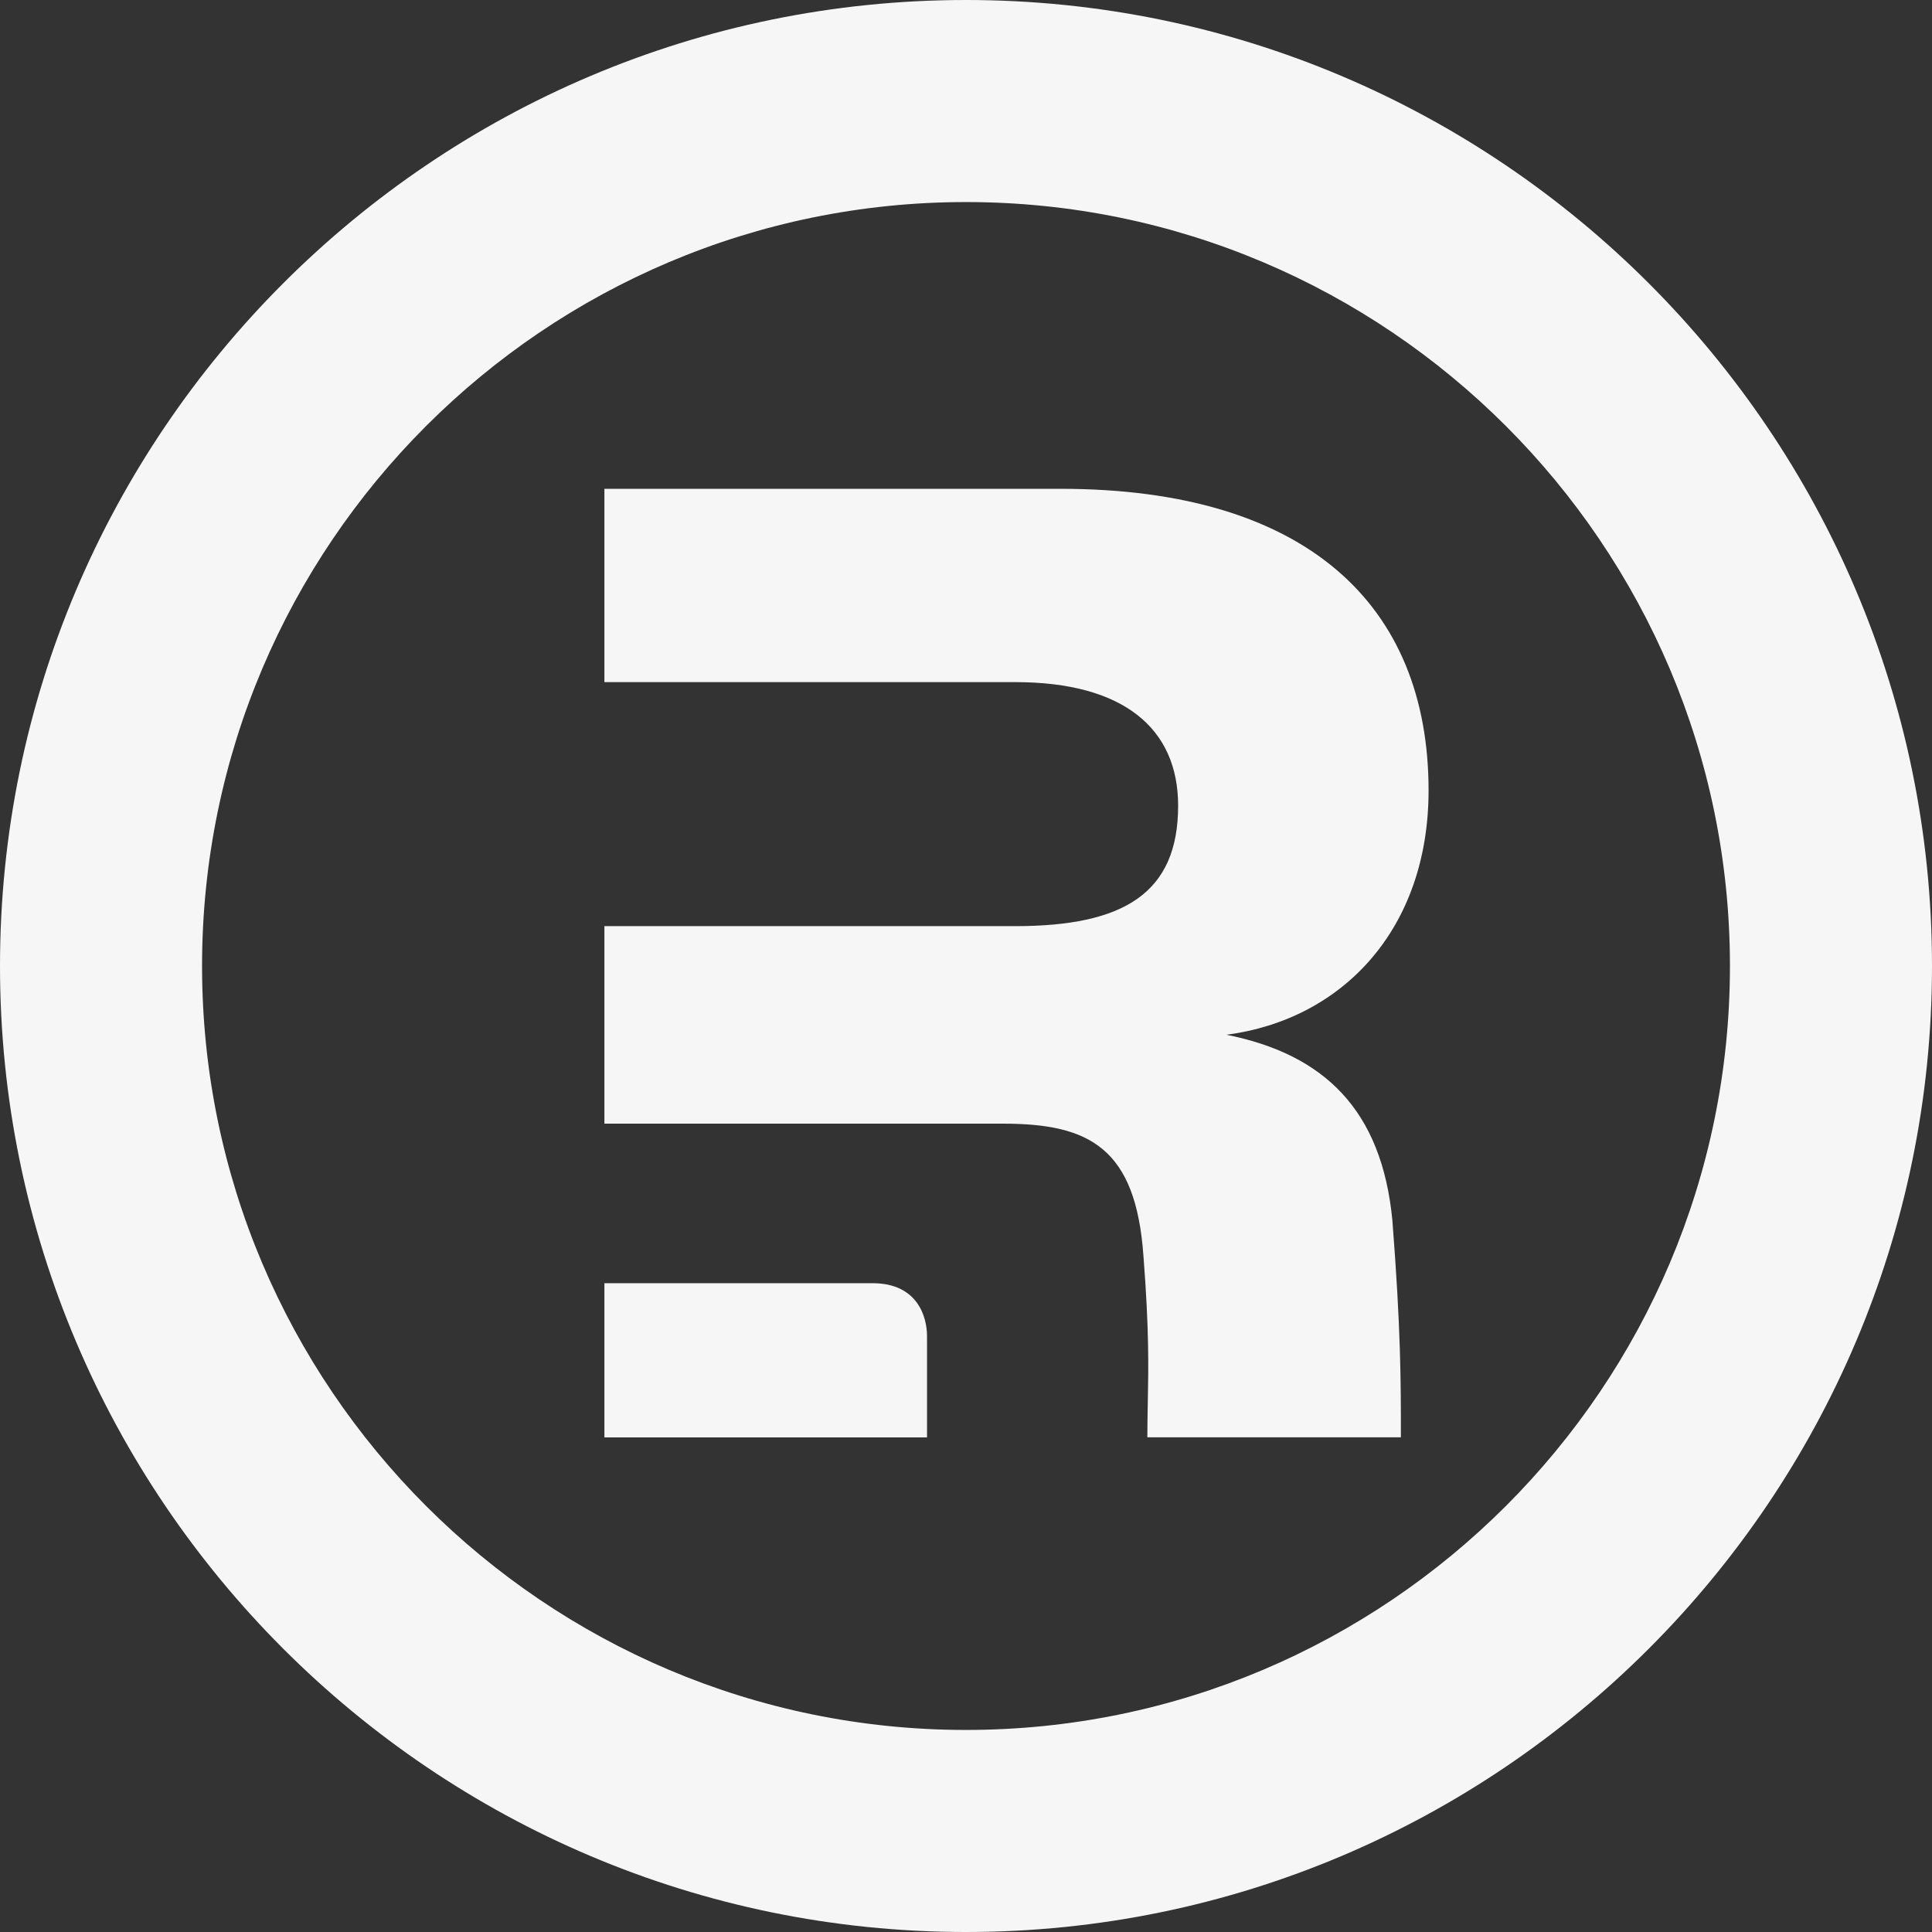 <?xml version="1.0" encoding="UTF-8"?><svg id="Layer_2" xmlns="http://www.w3.org/2000/svg" viewBox="0 0 174.5 174.5"><rect x="0" y="0" width="174.5" height="174.5" fill="#333333" stroke="none"/><g id="Layer_1-2"><path d="M87.25,0C39.14,0,0,39.14,0,87.25s39.14,87.25,87.25,87.25,87.25-39.14,87.25-87.25S135.36,0,87.25,0ZM87.25,156.25c-38.05,0-69-30.95-69-69S49.2,18.25,87.25,18.25s69,30.95,69,69-30.95,69-69,69Z" style="fill:#f6f6f6;"/><path d="M125.76,110.22c.77,9.9.77,14.54.77,19.6h-22.9c0-1.1.02-2.11.04-3.14.06-3.18.13-6.5-.39-13.2-.68-9.81-4.9-11.99-12.67-11.99h-36.02v-17.84h37.11c9.81,0,14.71-2.98,14.71-10.88,0-6.95-4.9-11.16-14.71-11.16h-37.11v-17.46h41.2c22.21,0,33.24,10.49,33.24,27.24,0,12.53-7.77,20.7-18.26,22.07,8.86,1.77,14.03,6.81,14.99,16.75ZM54.59,129.83v-13.93h24.22c4.04,0,4.92,3,4.92,4.79v9.14h-29.14Z" style="fill:#f6f6f6;"/></g></svg>